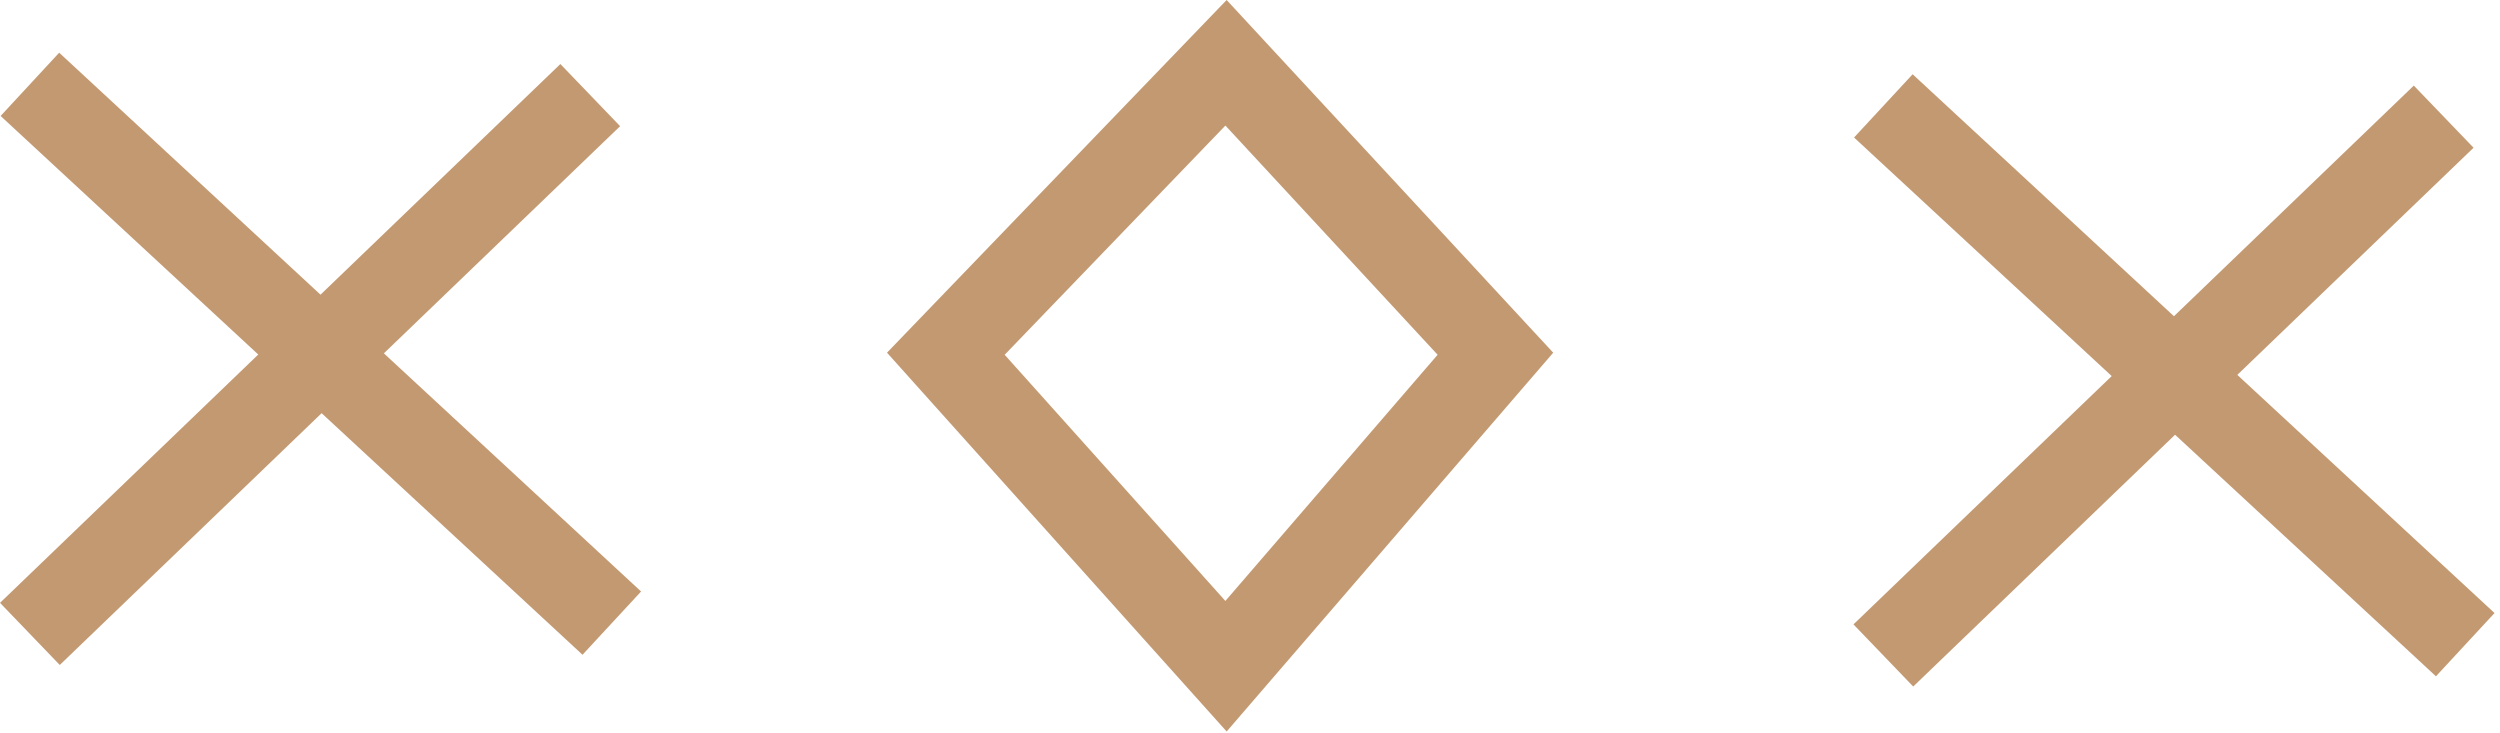 <svg width="116" height="34" viewBox="0 0 116 34" fill="none" xmlns="http://www.w3.org/2000/svg">
<path d="M56.887 2.913L43.887 16.413L56.887 30.913L69.387 16.413L56.887 2.913Z" stroke="#C39971" stroke-width="4"/>
<path d="M1.387 29.413L27.387 4.413" stroke="#C39971" stroke-width="4"/>
<path d="M87.387 30.413L113.387 5.413" stroke="#C39971" stroke-width="4"/>
<path d="M1.387 3.913L28.387 28.913" stroke="#C39971" stroke-width="4"/>
<path d="M87.387 4.913L114.387 29.913" stroke="#C39971" stroke-width="4"/>
</svg>
